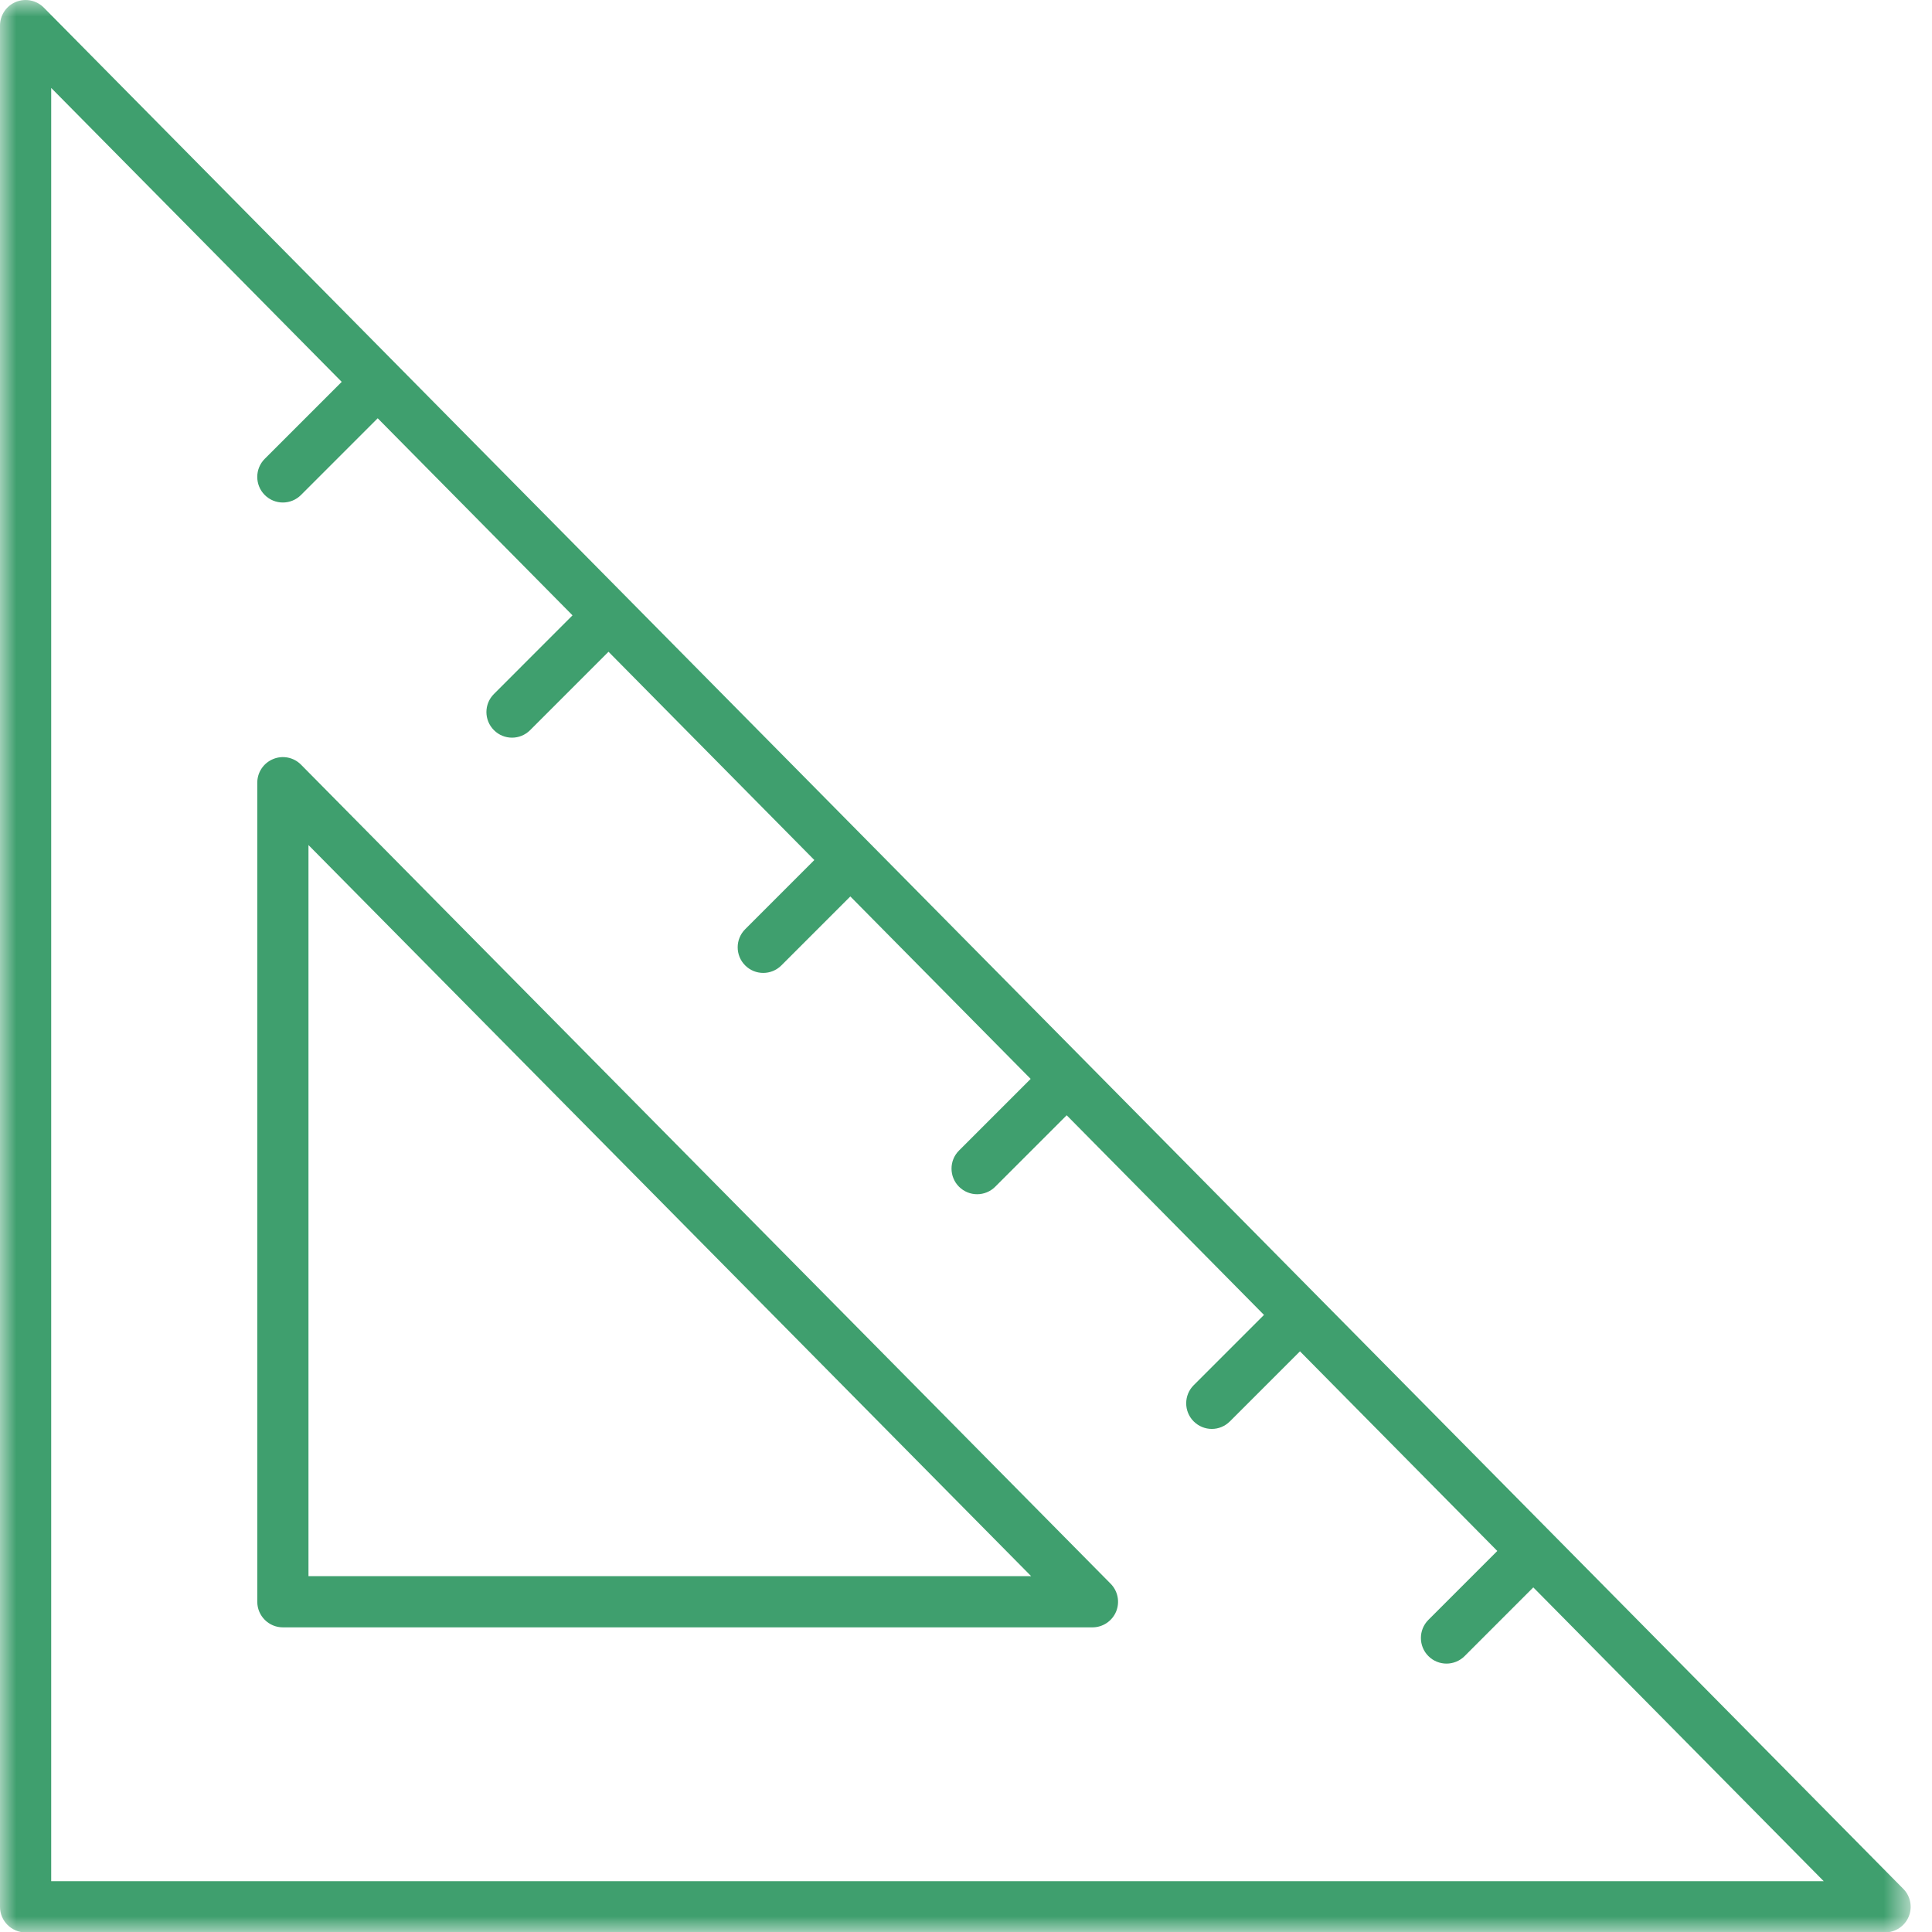<svg xmlns="http://www.w3.org/2000/svg" xmlns:xlink="http://www.w3.org/1999/xlink" width="60" height="60" viewBox="0 0 60 60">
    <defs>
        <path id="yvfmgidkda" d="M0 0.988L59.337 0.988 59.337 61 0 61z"/>
    </defs>
    <g fill="none" fill-rule="evenodd">
        <g>
            <g>
                <g>
                    <g>
                        <g transform="translate(-1073 -2567) translate(260 2518) translate(761) translate(52 48) translate(0 .013)">
                            <mask id="r8iypg9w8b" fill="#fff">
                                <use xlink:href="#yvfmgidkda"/>
                            </mask>
                            <path fill="#3F9F6E" d="M1.59 59.41V3.718l9.022 9.128-2.39 2.39c-.31.31-.31.814 0 1.124.155.155.36.233.562.233.203 0 .408-.078.563-.233l2.383-2.383 6.05 6.12-2.44 2.442c-.312.31-.312.813 0 1.124.154.155.357.233.562.233.203 0 .406-.078.561-.233l2.435-2.435 6.392 6.468-2.148 2.149c-.31.31-.31.814 0 1.124.154.155.358.233.561.233.204 0 .408-.078.563-.233l2.142-2.142 5.6 5.666-2.225 2.225c-.31.31-.31.813 0 1.124.156.155.36.233.562.233.204 0 .408-.078.562-.233l2.22-2.219 6.127 6.2-2.183 2.183c-.31.31-.31.814 0 1.124.156.155.36.234.563.234.203 0 .406-.079.561-.234l2.177-2.176 6.128 6.2-2.14 2.14c-.31.31-.31.814 0 1.125.155.155.36.233.562.233.203 0 .407-.078.563-.233l2.133-2.134 9.02 9.125H1.59zm57.517.236L26.974 27.137 1.36 1.223C1.133.994.79.925.492 1.047.194 1.169 0 1.46 0 1.783v58.422c0 .439.357.795.796.795h57.746c.32 0 .611-.193.734-.489.124-.296.057-.637-.168-.865z" mask="url(#r8iypg9w8b)"/>
                        </g>
                        <path fill="#3F9F6E" d="M9.58 49.949V27.244l22.443 22.705H9.58zm-.23-25.2c-.226-.23-.57-.3-.867-.176-.3.123-.493.413-.493.735v25.436c0 .439.357.795.795.795h25.142c.32 0 .61-.193.734-.488.123-.296.057-.638-.168-.866L9.35 24.749z" transform="translate(-1073 -2567) translate(260 2518) translate(761) translate(52 48)"/>
                    </g>
                </g>
            </g>
        </g>
    </g>
</svg>
